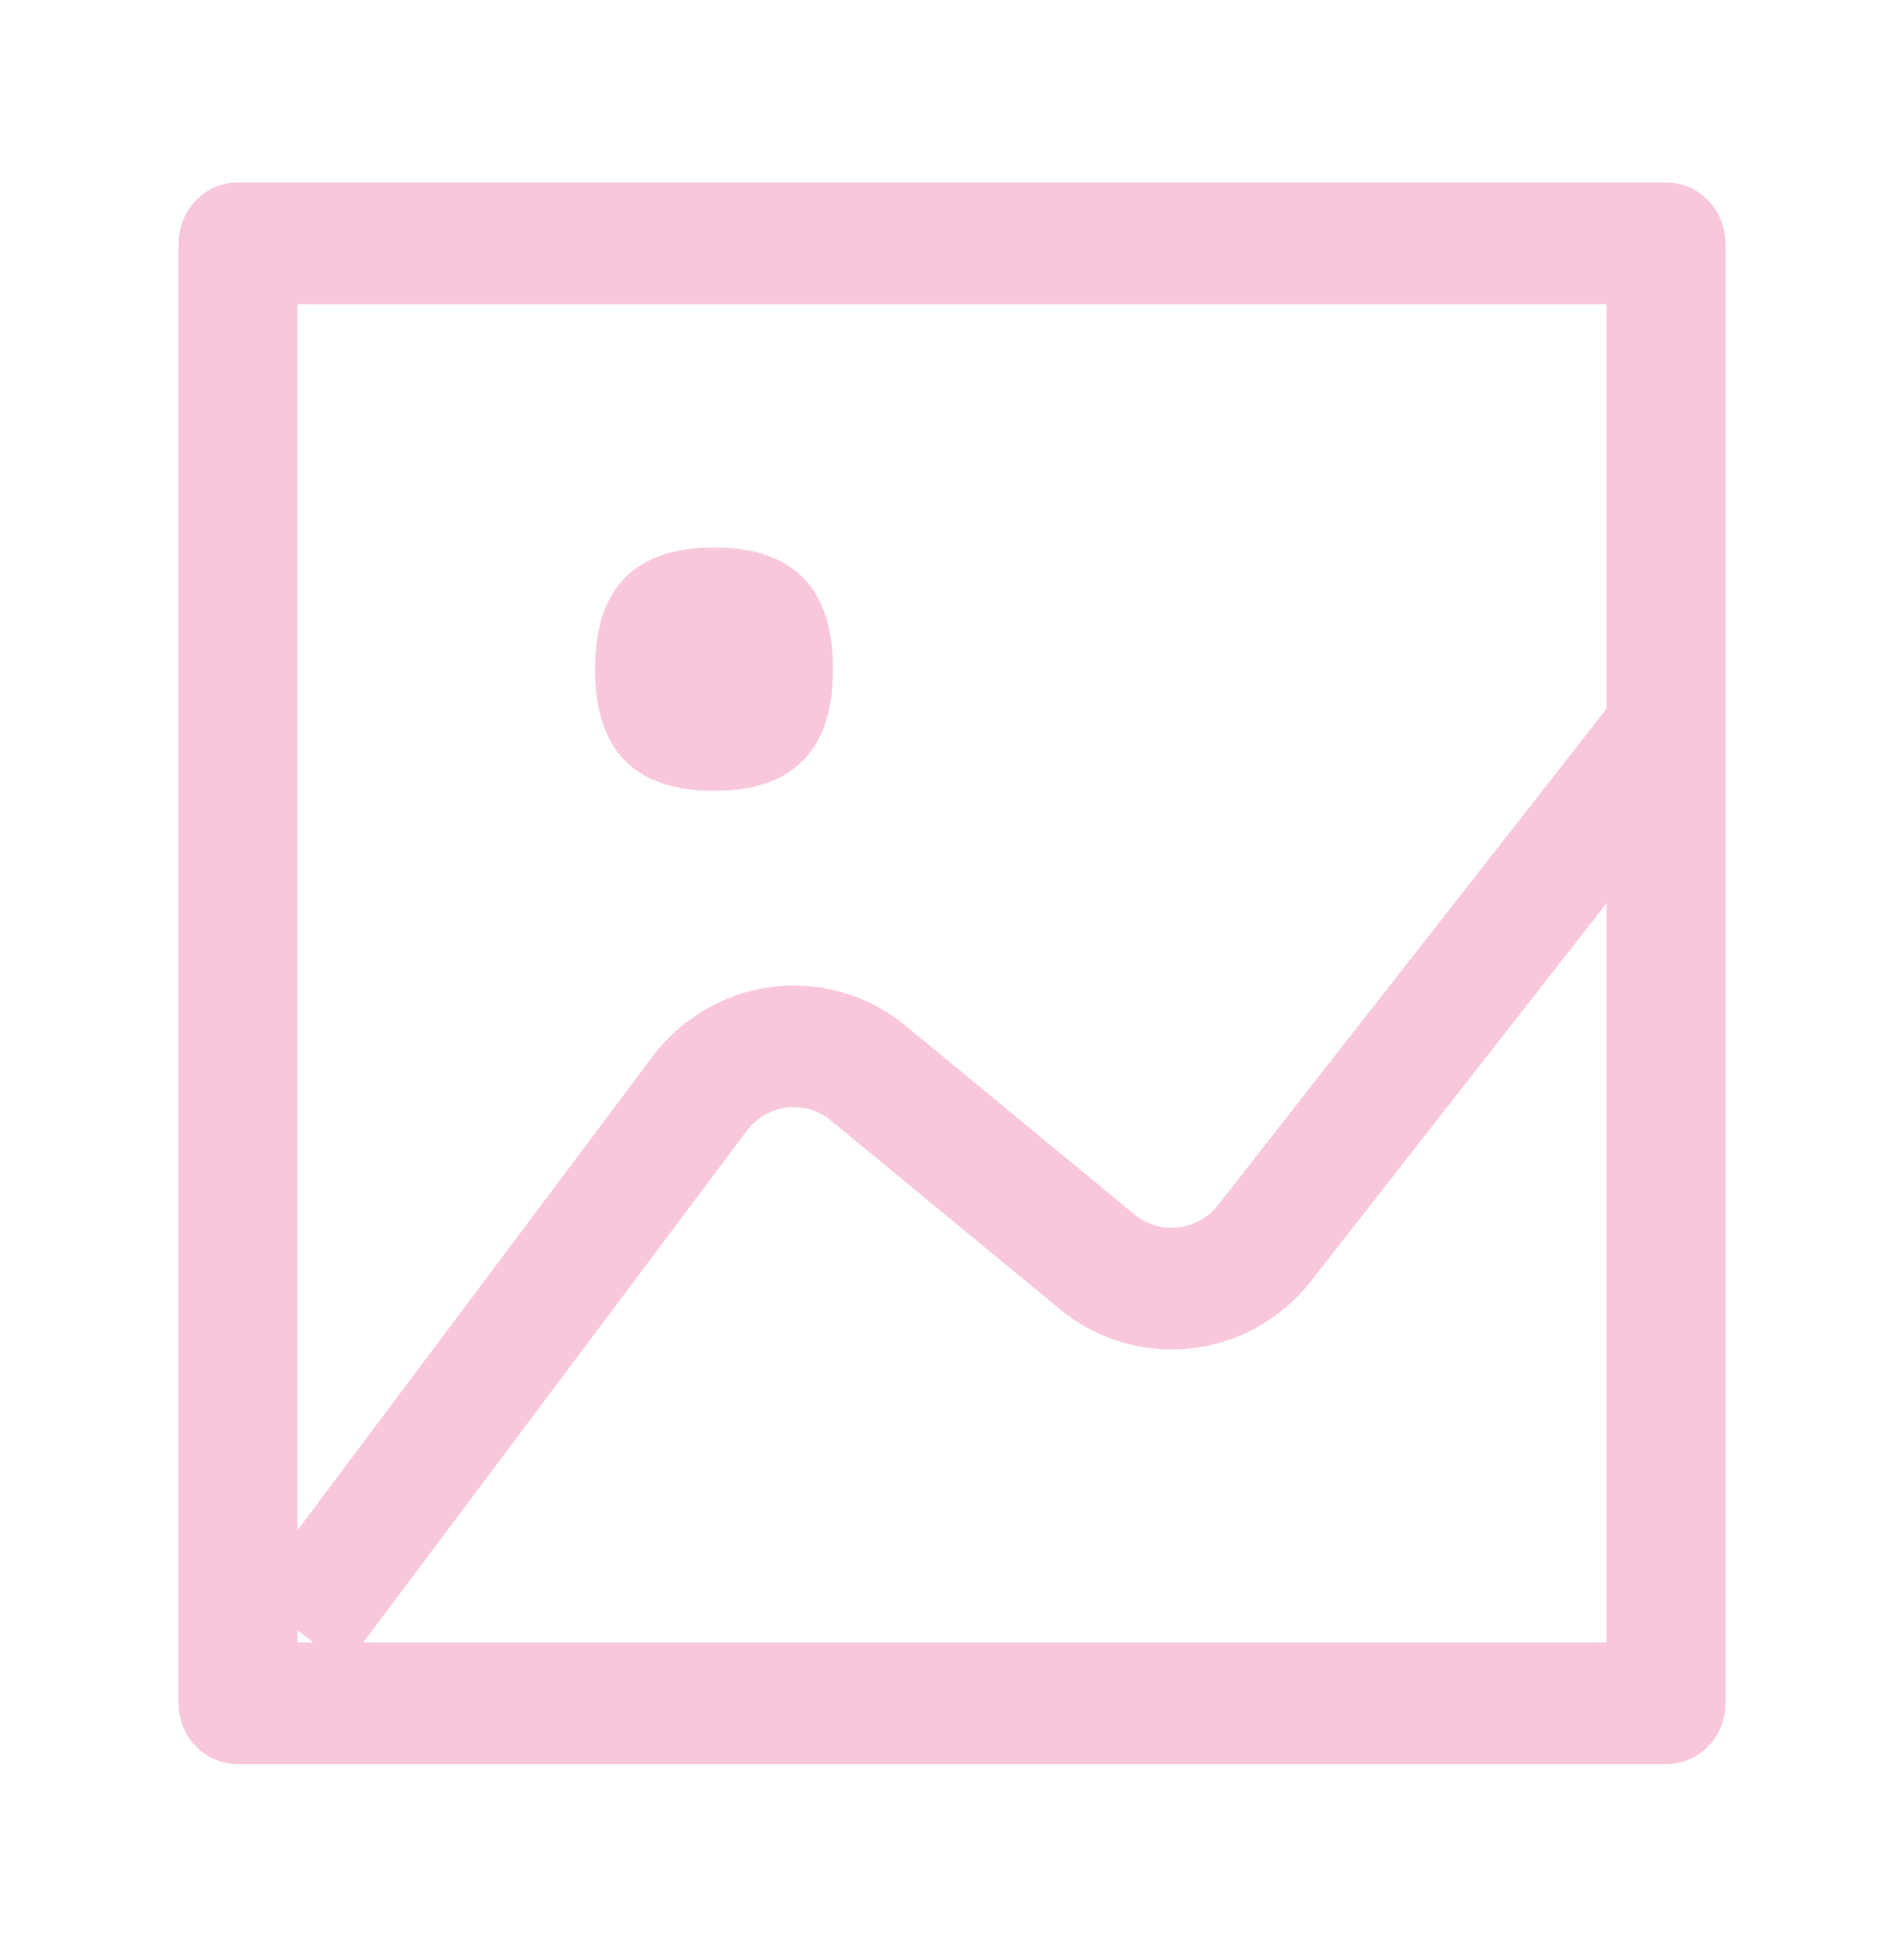 <svg width="45" height="46" viewBox="0 0 45 46" fill="none" xmlns="http://www.w3.org/2000/svg">
<g id="ep:picture">
<path id="Vector" d="M7.031 7.188V38.812H37.969V7.188H7.031ZM5.625 4.312H39.375C39.748 4.312 40.106 4.464 40.369 4.734C40.633 5.003 40.781 5.369 40.781 5.75V40.25C40.781 40.631 40.633 40.997 40.369 41.267C40.106 41.536 39.748 41.688 39.375 41.688H5.625C5.252 41.688 4.894 41.536 4.631 41.267C4.367 40.997 4.219 40.631 4.219 40.25V5.75C4.219 5.369 4.367 5.003 4.631 4.734C4.894 4.464 5.252 4.312 5.625 4.312Z" fill="#F9C7DC"/>
<path id="Vector_2" d="M16.875 12.938C18.75 12.938 19.688 13.896 19.688 15.812C19.688 17.729 18.75 18.688 16.875 18.688C15 18.688 14.063 17.729 14.063 15.812C14.063 13.896 15 12.938 16.875 12.938ZM8.148 39.396L5.915 37.648L15.413 24.978C15.75 24.528 16.17 24.151 16.649 23.867C17.129 23.584 17.658 23.399 18.208 23.325C18.757 23.25 19.315 23.287 19.85 23.433C20.386 23.579 20.888 23.831 21.328 24.176L21.409 24.242L26.809 28.695C27.1 28.934 27.471 29.046 27.842 29.005C28.213 28.964 28.552 28.774 28.786 28.477L38.279 16.353L40.472 18.147L30.988 30.268L30.977 30.282C30.629 30.724 30.2 31.09 29.713 31.362C29.227 31.633 28.693 31.804 28.142 31.864C27.591 31.925 27.033 31.873 26.502 31.713C25.97 31.553 25.474 31.288 25.043 30.932L19.643 26.482L19.615 26.459C19.319 26.228 18.945 26.126 18.576 26.176C18.207 26.226 17.873 26.424 17.646 26.726L8.148 39.396Z" fill="#F9C7DC"/>
</g>
</svg>
